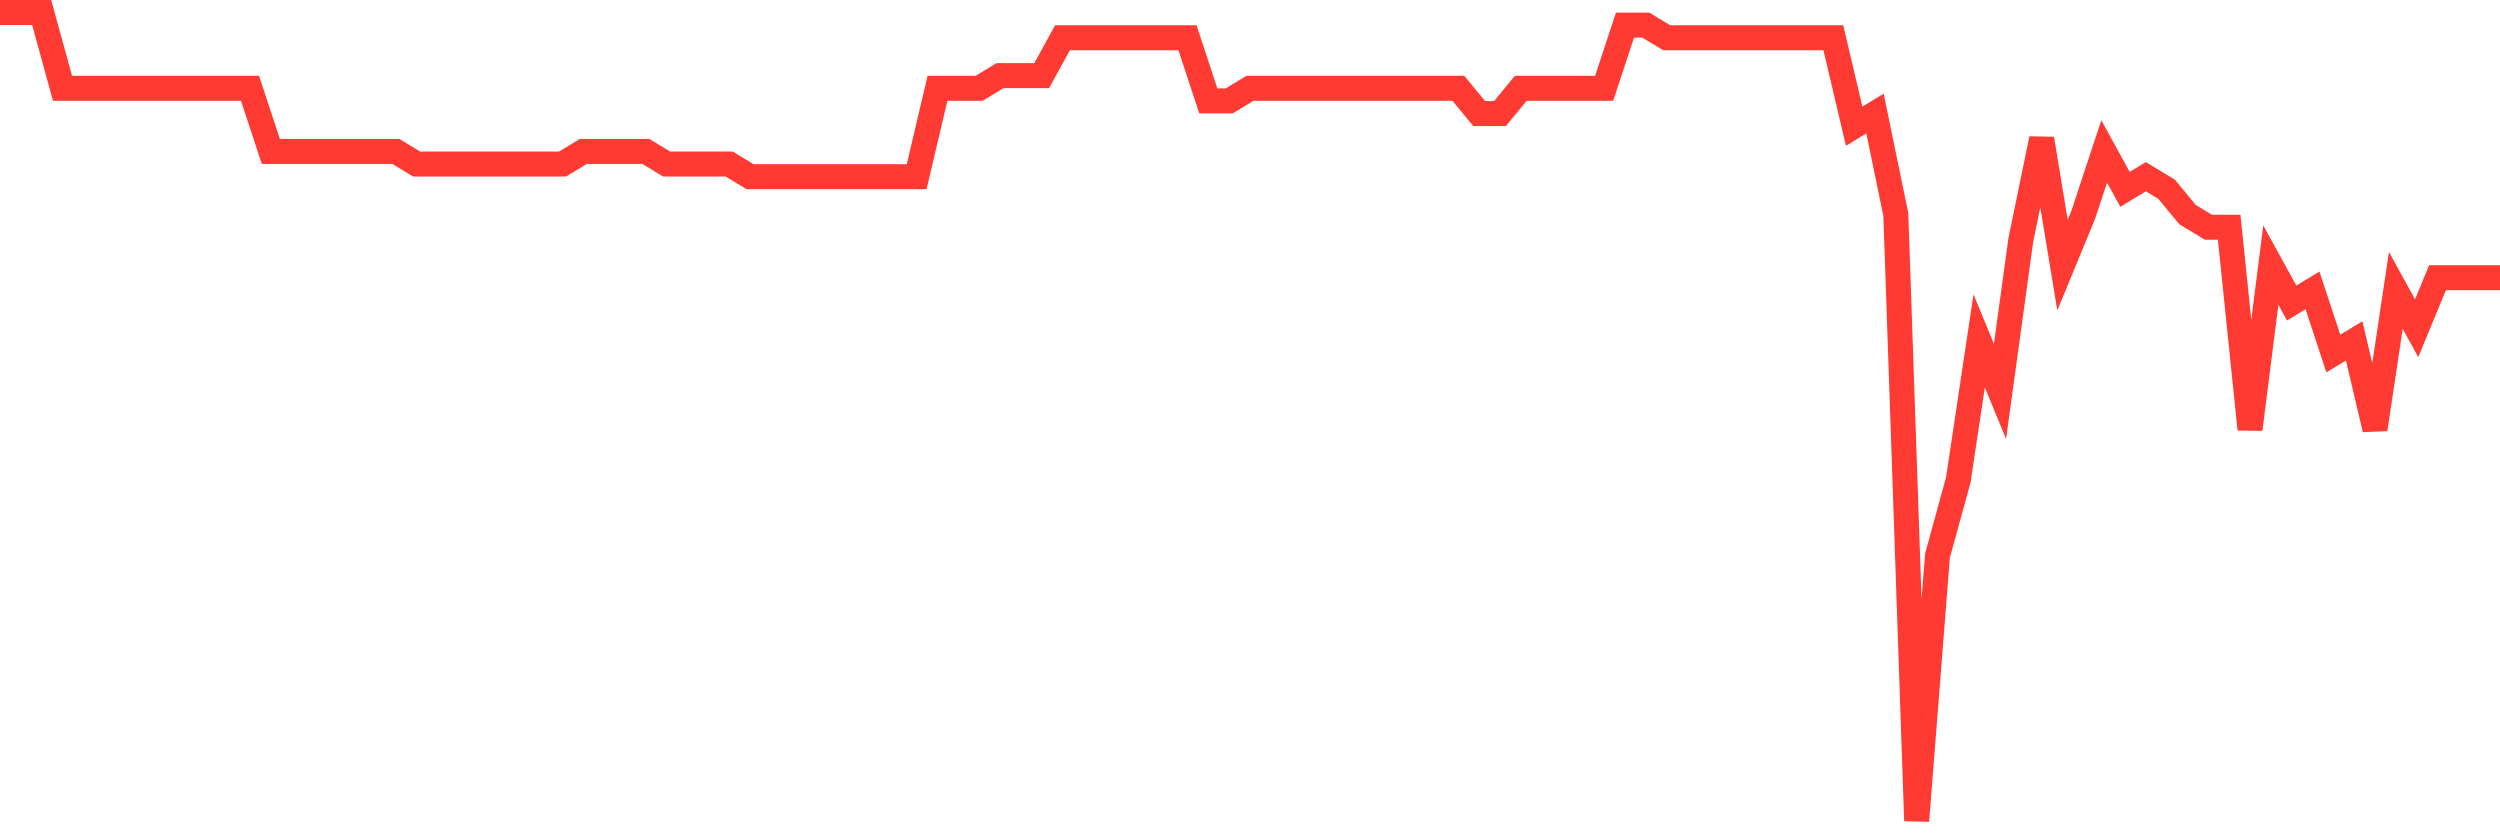 <svg
  xmlns="http://www.w3.org/2000/svg"
  xmlns:xlink="http://www.w3.org/1999/xlink"
  width="120"
  height="40"
  viewBox="0 0 120 40"
  preserveAspectRatio="none"
>
  <polyline
    points="0,0.6 1,0.6 2,0.6 3,4.237 4,4.237 5,4.237 6,4.237 7,4.237 8,4.237 9,4.237 10,4.237 11,4.237 12,4.237 13,7.269 14,7.269 15,7.269 16,7.269 17,7.269 18,7.269 19,7.269 20,7.875 21,7.875 22,7.875 23,7.875 24,7.875 25,7.875 26,7.875 27,7.875 28,7.269 29,7.269 30,7.269 31,7.269 32,7.875 33,7.875 34,7.875 35,7.875 36,8.481 37,8.481 38,8.481 39,8.481 40,8.481 41,8.481 42,8.481 43,8.481 44,8.481 45,4.237 46,4.237 47,4.237 48,3.631 49,3.631 50,3.631 51,1.812 52,1.812 53,1.812 54,1.812 55,1.812 56,1.812 57,1.812 58,4.844 59,4.844 60,4.237 61,4.237 62,4.237 63,4.237 64,4.237 65,4.237 66,4.237 67,4.237 68,4.237 69,4.237 70,4.237 71,5.45 72,5.45 73,4.237 74,4.237 75,4.237 76,4.237 77,4.237 78,1.206 79,1.206 80,1.812 81,1.812 82,1.812 83,1.812 84,1.812 85,1.812 86,1.812 87,1.812 88,1.812 89,6.056 90,5.45 91,10.3 92,39.4 93,26.669 94,23.031 95,16.363 96,18.788 97,11.512 98,6.662 99,12.725 100,10.3 101,7.269 102,9.088 103,8.481 104,9.088 105,10.3 106,10.906 107,10.906 108,20.606 109,12.725 110,14.544 111,13.938 112,16.969 113,16.363 114,20.606 115,13.938 116,15.756 117,13.331 118,13.331 119,13.331 120,13.331"
    fill="none"
    stroke="#ff3a33"
    stroke-width="1.2"
  >
  </polyline>
</svg>